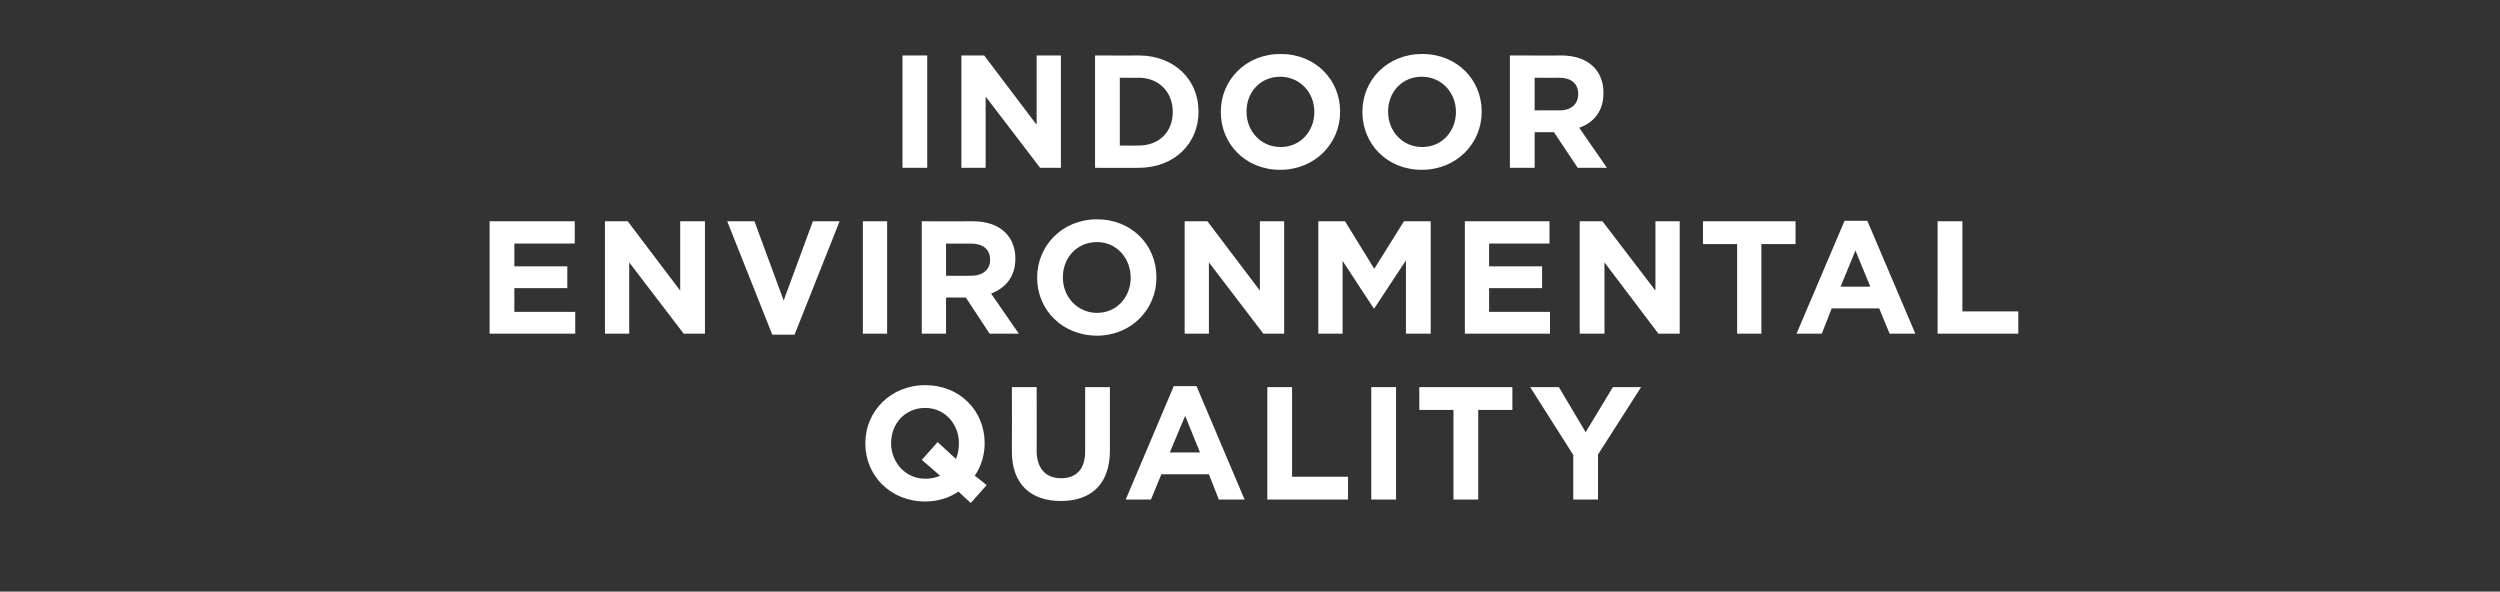 <?xml version="1.0" standalone="no"?><!DOCTYPE svg PUBLIC "-//W3C//DTD SVG 1.1//EN" "http://www.w3.org/Graphics/SVG/1.1/DTD/svg11.dtd"><svg xmlns="http://www.w3.org/2000/svg" version="1.1" width="505px" height="119.5px" viewBox="0 -8 505 119.5" style="top:-8px"><rect x="0" y="-8" width="505" height="119.5" fill="#333333" stroke="none"/><desc>Indoor Environmental Quality</desc><defs/><g id="Polygon28226"><path d="m196.1 93.6s-2.51-2.28-2.5-2.3c-1.9 1.3-4.2 2-6.7 2c-7 0-12.1-5.2-12.1-11.7v-.1c0-6.4 5.1-11.7 12.1-11.7c7 0 12 5.2 12 11.7c0 2.4-.7 4.7-2 6.6c.03-.05 2.4 1.9 2.4 1.9l-3.2 3.6zm-6.2-5.5c0-.05-3.7-3.2-3.7-3.2l3.2-3.6l3.7 3.4c.4-.9.6-2 .6-3.1v-.1c0-3.8-2.8-7.1-6.8-7.1c-4.1 0-6.9 3.2-6.9 7.1c0 3.9 2.9 7.2 6.9 7.2c1.1 0 2.1-.2 3-.6zm14.5-4.9c.04-.04 0-13 0-13h5s.03 12.83 0 12.8c0 3.7 1.9 5.6 4.9 5.6c3.1 0 4.9-1.8 4.9-5.4v-13h5V83c0 6.9-3.9 10.2-9.9 10.2c-6.1 0-9.9-3.4-9.9-10zM237.1 70h4.6l9.7 22.9h-5.2l-2-5.1h-9.6l-2.1 5.1h-5.1l9.7-22.9zm5.3 13.4l-3-7.4l-3.1 7.4h6.1zM256 70.2h5v18.1h11.3v4.6H256V70.2zm21 0h5v22.7h-5V70.2zm16.6 4.6h-6.9v-4.6h18.8v4.6h-6.9v18.1h-5V74.8zm24.2 9.1l-8.7-13.7h5.8l5.4 9.1l5.5-9.1h5.7l-8.7 13.6v9.1h-5v-9z" stroke="none" fill="#fff"/></g><g id="Polygon28225"><path d="m98.9 36.7h17.2v4.5h-12.2v4.6h10.7v4.4h-10.7v4.8h12.3v4.4H98.9V36.7zm23.3 0h4.6l10.6 14v-14h5v22.7h-4.3l-11-14.4v14.4h-4.9V36.7zm24.7 0h5.5l5.9 16l5.9-16h5.4l-9.1 22.9H156l-9.1-22.9zm27.4 0h4.9v22.7h-4.9V36.7zm11.9 0s10.33.02 10.3 0c2.9 0 5.1.8 6.6 2.3c1.3 1.3 2 3.1 2 5.2v.1c0 3.6-2 5.9-4.9 7c.02 0 5.6 8.1 5.6 8.1h-5.9l-4.8-7.3h-4v7.3h-4.9V36.7zm10 11c2.4 0 3.8-1.3 3.8-3.2c0-2.2-1.5-3.3-3.9-3.3c.01.02-5 0-5 0v6.5s5.1.04 5.1 0zm13.3.4c0-6.5 5.1-11.8 12.1-11.8c7 0 12 5.2 12 11.7v.1c0 6.4-5.1 11.7-12 11.7c-7 0-12.1-5.2-12.1-11.7zm18.9 0c0-3.9-2.8-7.2-6.8-7.2c-4.1 0-6.9 3.2-6.9 7.1v.1c0 3.8 2.9 7.1 6.9 7.1c4 0 6.8-3.2 6.8-7.1zm10.9-11.4h4.6l10.6 14v-14h4.9v22.7h-4.2l-11-14.4v14.4h-4.9V36.7zm27 0h5.4l5.9 9.6l6-9.6h5.4v22.7h-5V44.6l-6.4 9.7h-.1l-6.3-9.6v14.7h-4.9V36.7zm29.6 0H313v4.5h-12.2v4.6h10.7v4.4h-10.7v4.8h12.3v4.4h-17.2V36.7zm23.2 0h4.6l10.7 14v-14h4.9v22.7H335L324.1 45v14.4h-5V36.7zm31.8 4.6H344v-4.6h18.7v4.6h-6.9v18.1h-4.9V41.3zm21.7-4.7h4.6l9.7 22.8h-5.2l-2.1-5.1H370l-2 5.1h-5.1l9.7-22.8zm5.2 13.3l-3-7.3l-3 7.3h6zm13.6-13.2h5v18.2h11.3v4.5h-16.3V36.7z" stroke="none" fill="#fff"/></g><g id="Polygon28224"><path d="m182.3 3.2h5v22.7h-5V3.2zm11.9 0h4.6l10.6 14v-14h4.9v22.7h-4.2l-11-14.4v14.4h-4.9V3.2zm27 0s8.84.04 8.8 0c7.2 0 12.1 4.9 12.1 11.3v.1c0 6.4-4.9 11.3-12.1 11.3c.04.02-8.8 0-8.8 0V3.2zm5 4.5v13.7s3.84.02 3.8 0c4.1 0 6.9-2.7 6.9-6.8c0-4-2.8-6.9-6.9-6.9c.04.04-3.8 0-3.8 0zm20.4 6.9c0-6.5 5.1-11.7 12.1-11.7c7 0 12 5.2 12 11.6v.1c0 6.4-5.1 11.7-12.1 11.7c-7 0-12-5.2-12-11.7zm18.9 0c0-3.9-2.9-7.1-6.9-7.1c-4 0-6.8 3.1-6.8 7v.1c0 3.9 2.9 7.1 6.9 7.1c4 0 6.8-3.2 6.8-7.1zm9.7 0c0-6.5 5.1-11.7 12.1-11.7c7 0 12 5.2 12 11.6v.1c0 6.4-5.1 11.7-12.1 11.7c-7 0-12-5.2-12-11.7zm18.9 0c0-3.9-2.9-7.1-6.9-7.1c-4 0-6.8 3.1-6.8 7v.1c0 3.9 2.9 7.1 6.9 7.1c4 0 6.8-3.2 6.8-7.1zM305 3.2s10.33.04 10.3 0c2.9 0 5.1.8 6.6 2.3c1.3 1.3 2 3.1 2 5.2v.1c0 3.7-2 6-4.9 7l5.6 8.1h-5.9l-4.8-7.2H310v7.2h-5V3.2zm10 11.1c2.4 0 3.8-1.3 3.8-3.3c0-2.2-1.5-3.3-3.9-3.3c.01.04-4.9 0-4.9 0v6.6s5.01-.04 5 0z" stroke="none" fill="#fff"/></g></svg>